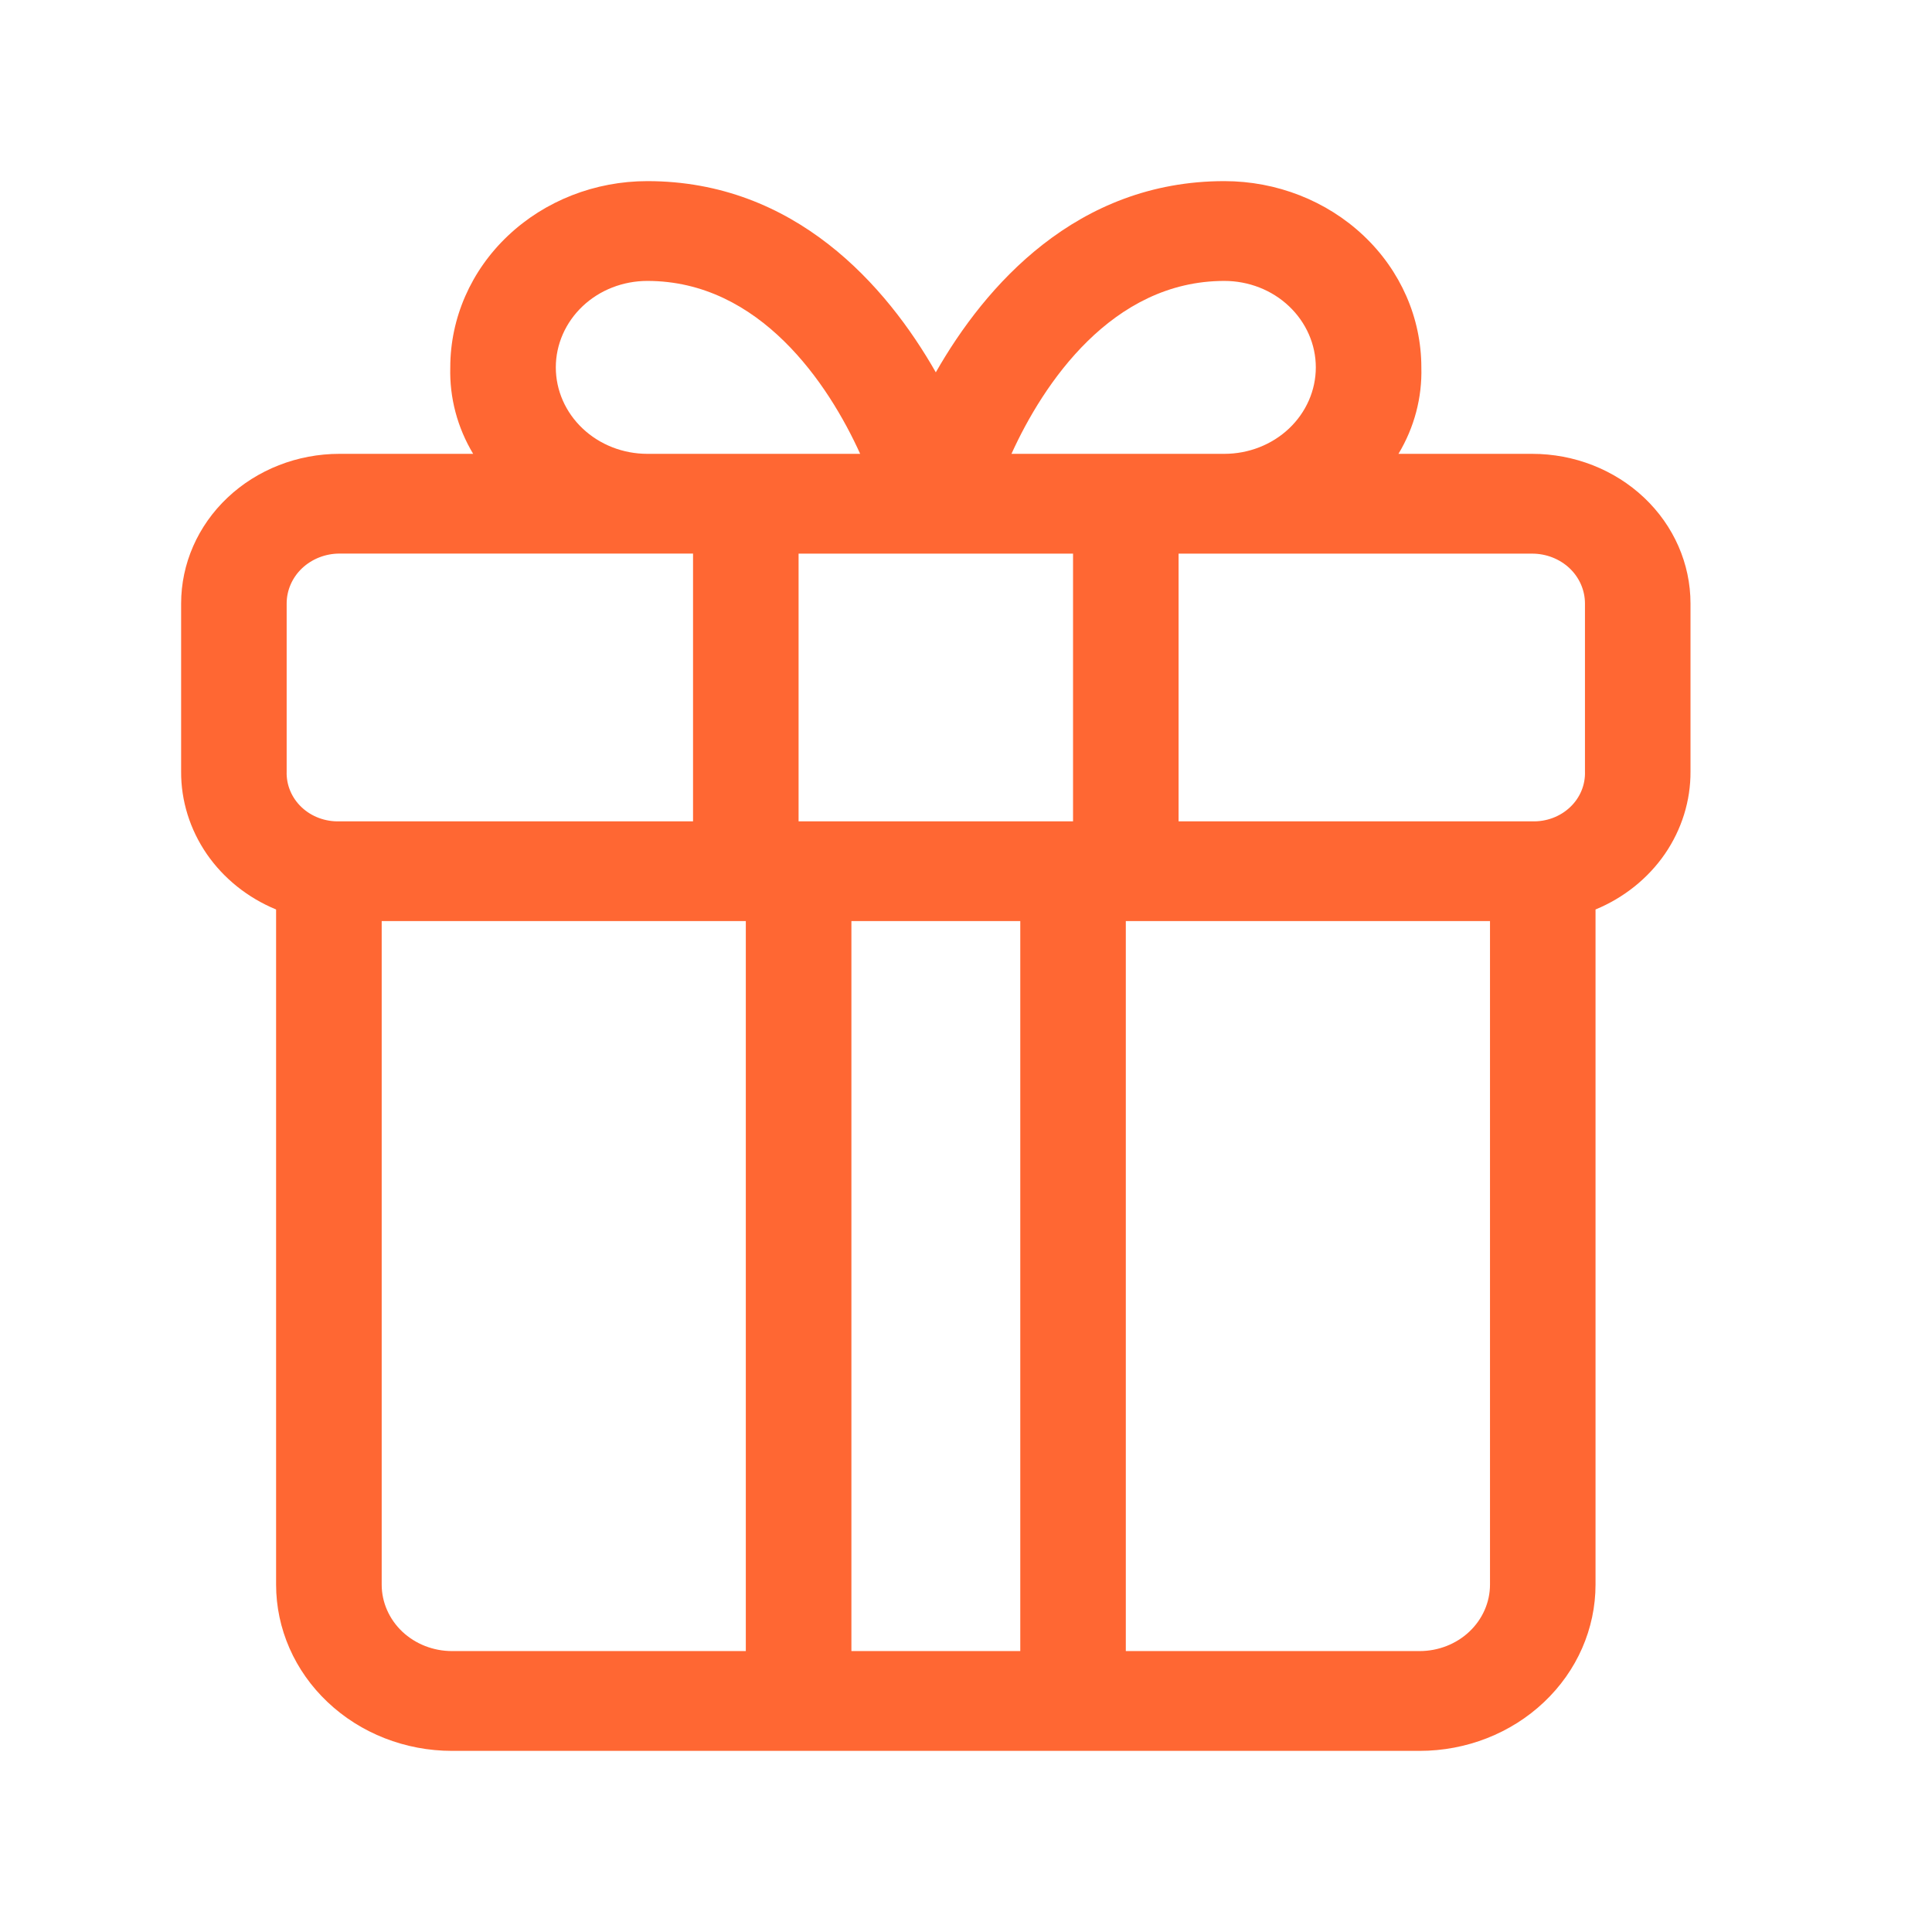 <svg width="32" height="32" viewBox="0 0 32 32" fill="none" xmlns="http://www.w3.org/2000/svg">
<path d="M25.378 7.517H23.163C23.425 7.081 23.556 6.586 23.542 6.085C23.542 5.267 23.198 4.482 22.586 3.904C21.974 3.325 21.144 3 20.279 3C17.831 3 16.316 4.735 15.5 6.167C14.684 4.735 13.169 3 10.722 3C9.856 3 9.026 3.325 8.414 3.904C7.802 4.482 7.458 5.267 7.458 6.085C7.444 6.586 7.575 7.081 7.837 7.517H5.622C4.927 7.517 4.26 7.778 3.768 8.243C3.276 8.708 3 9.338 3 9.996V12.778C2.997 13.262 3.145 13.737 3.424 14.144C3.704 14.55 4.103 14.87 4.573 15.064V26.246C4.573 26.976 4.88 27.677 5.427 28.193C5.973 28.71 6.714 29 7.487 29H23.513C24.286 29 25.027 28.71 25.573 28.193C26.12 27.677 26.427 26.976 26.427 26.246V15.064C26.896 14.87 27.296 14.55 27.576 14.144C27.855 13.737 28.003 13.262 28 12.778V9.996C28 9.338 27.724 8.708 27.232 8.243C26.74 7.778 26.073 7.517 25.378 7.517H25.378ZM26.252 9.996V12.777C26.26 12.999 26.171 13.214 26.005 13.37C25.839 13.527 25.612 13.611 25.378 13.604H19.521V9.17H25.378C25.61 9.17 25.832 9.257 25.996 9.411C26.16 9.566 26.252 9.777 26.252 9.996L26.252 9.996ZM15.5 9.17H17.773V13.604H13.227V9.17H15.5ZM16.899 15.256V27.347H14.102V15.256H16.899ZM20.279 4.653C20.681 4.653 21.066 4.803 21.35 5.072C21.634 5.341 21.794 5.705 21.794 6.085C21.794 6.465 21.634 6.829 21.35 7.098C21.066 7.366 20.681 7.517 20.279 7.517H16.753C17.278 6.36 18.414 4.653 20.279 4.653V4.653ZM9.206 6.085C9.206 5.705 9.366 5.341 9.65 5.072C9.934 4.803 10.32 4.653 10.722 4.653C12.586 4.653 13.723 6.36 14.247 7.517H10.722C10.32 7.517 9.934 7.366 9.65 7.097C9.366 6.829 9.206 6.465 9.206 6.085V6.085ZM4.748 9.996C4.748 9.777 4.84 9.566 5.004 9.411C5.168 9.257 5.391 9.169 5.623 9.169H11.479V13.604H5.623C5.388 13.611 5.161 13.527 4.995 13.37C4.83 13.214 4.74 12.999 4.748 12.777L4.748 9.996ZM6.322 26.246L6.322 15.256H12.353V27.347H7.487C7.178 27.347 6.882 27.231 6.663 27.025C6.445 26.818 6.322 26.538 6.322 26.246L6.322 26.246ZM23.513 27.347H18.647V15.256H24.679V26.246C24.679 26.538 24.556 26.818 24.337 27.025C24.119 27.231 23.822 27.347 23.513 27.347L23.513 27.347Z" fill="#FF6733"/>
</svg>
